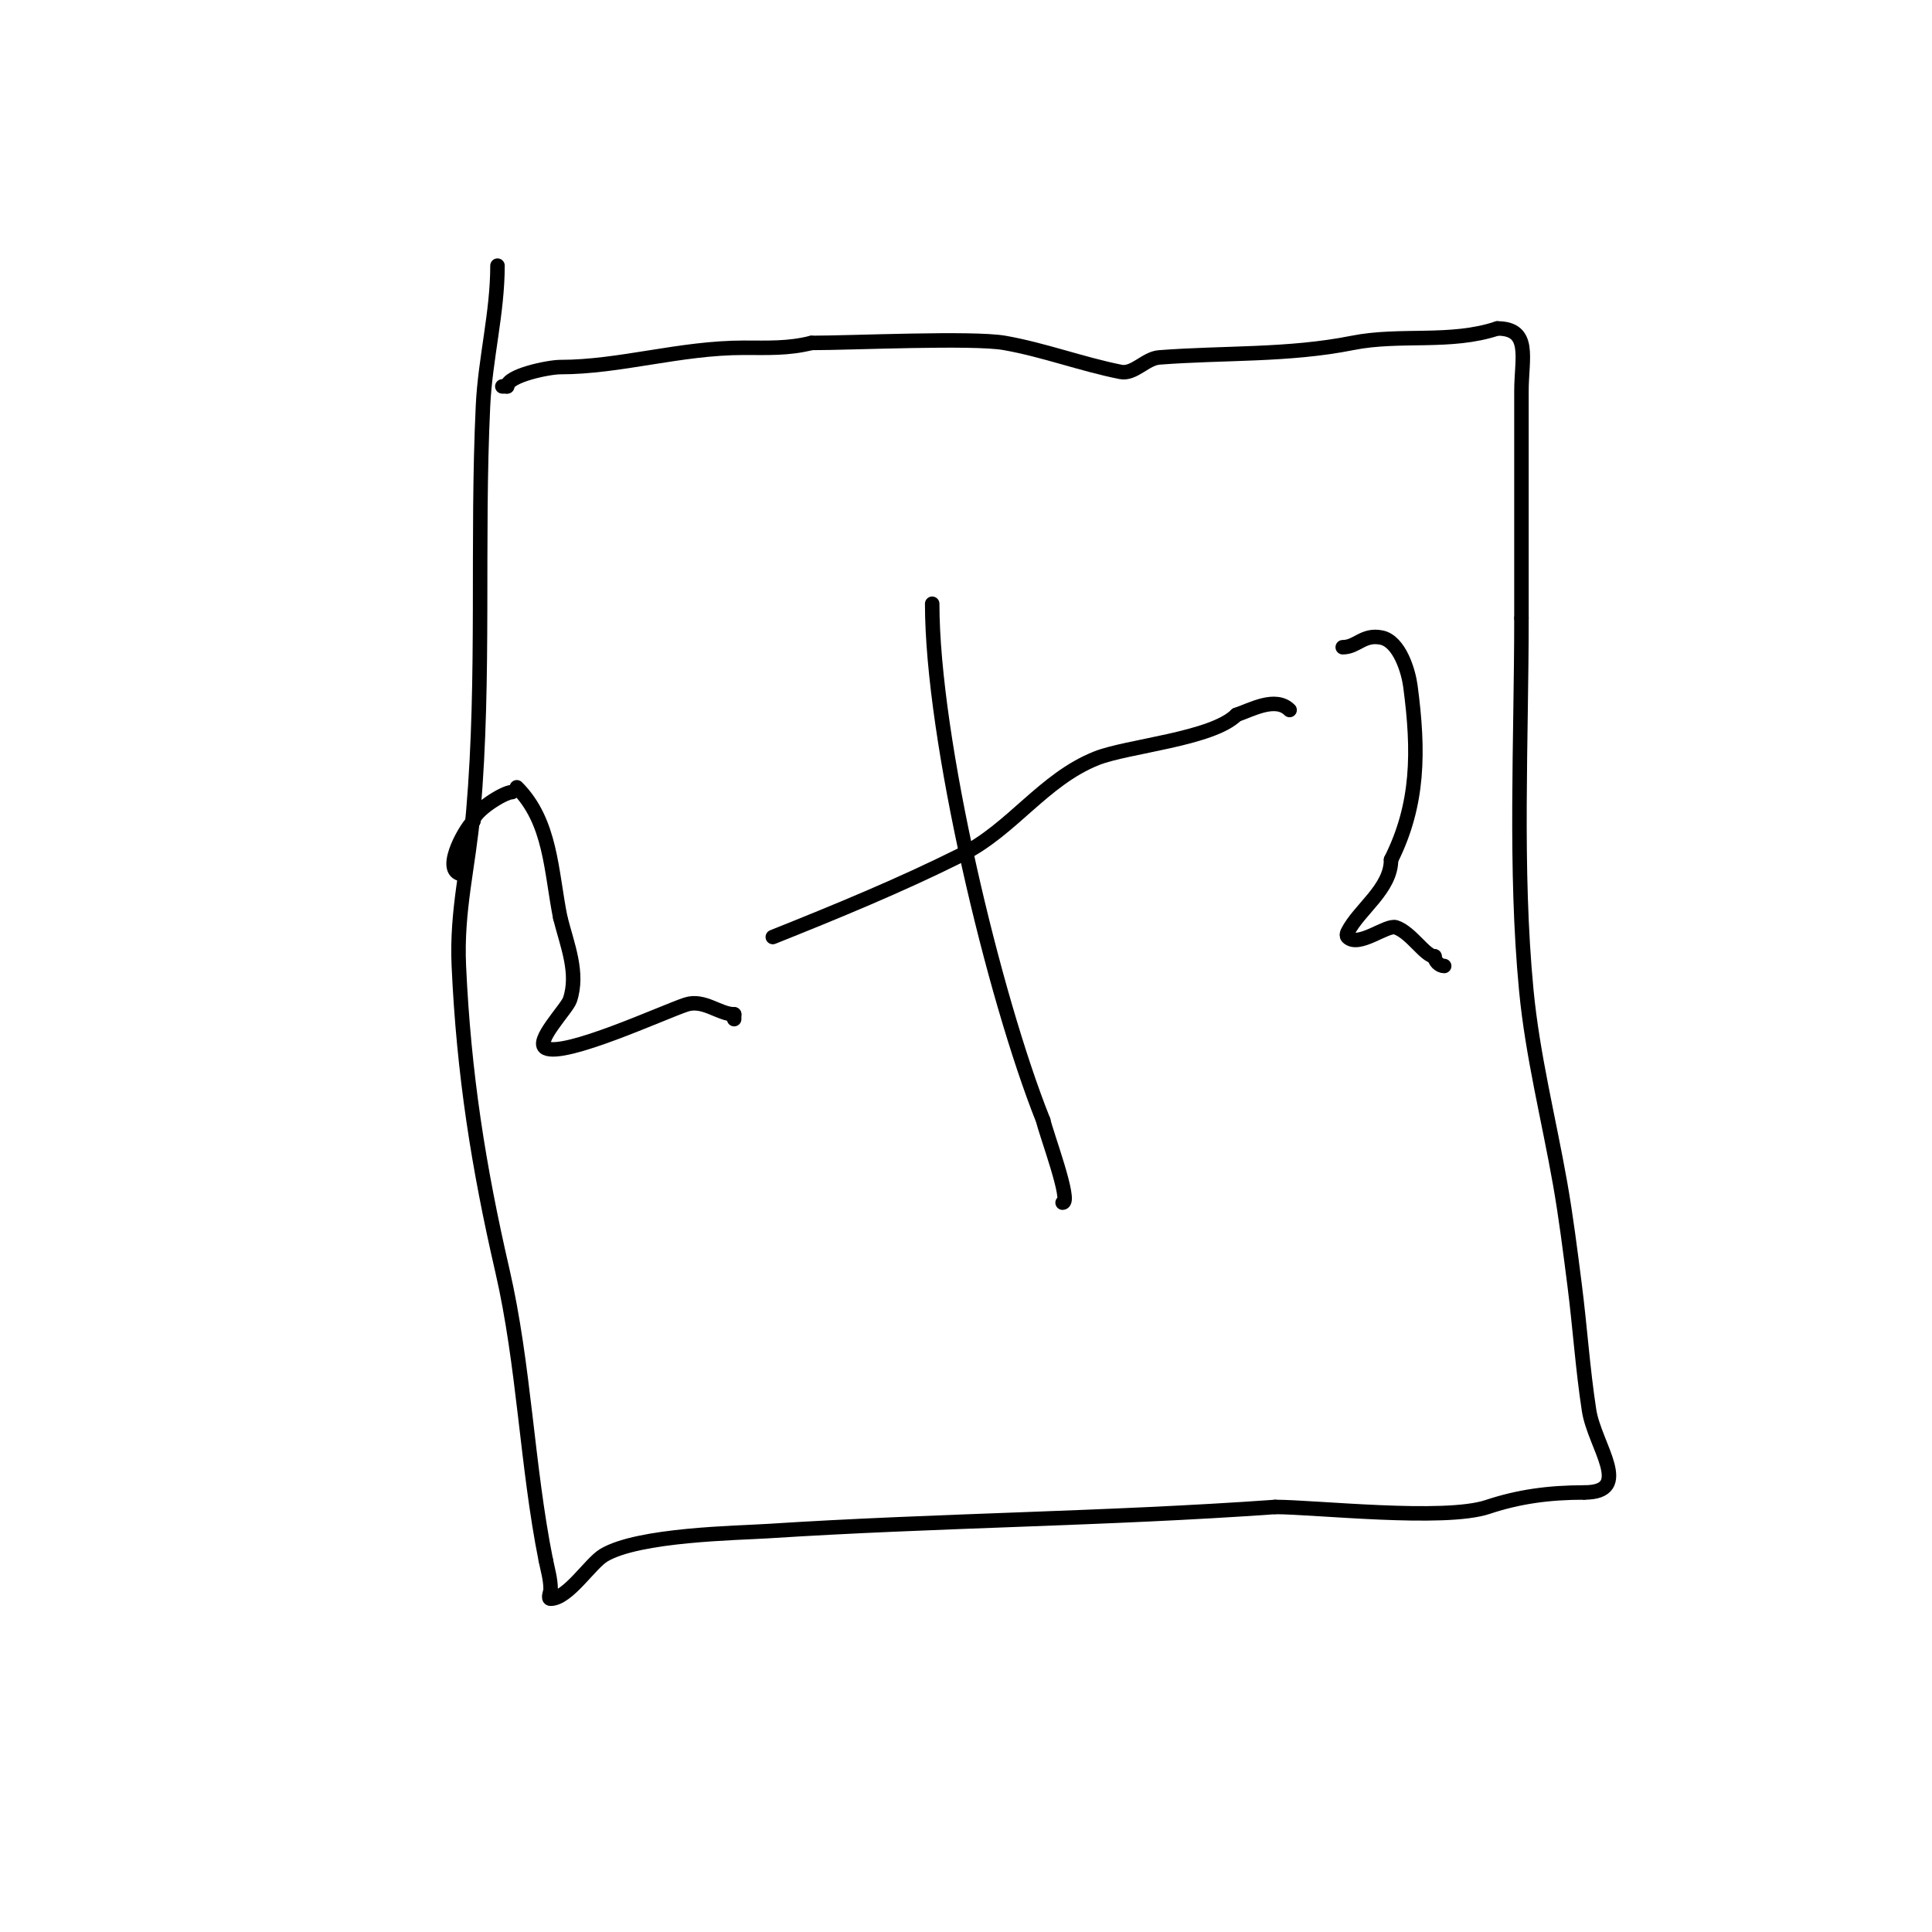 <svg viewBox='0 0 400 400' version='1.1' xmlns='http://www.w3.org/2000/svg' xmlns:xlink='http://www.w3.org/1999/xlink'><g fill='none' stroke='#000000' stroke-width='3' stroke-linecap='round' stroke-linejoin='round'><path d='M103,55c0,9.809 -2.534,19.21 -3,29c-1.332,27.962 0.397,56.03 -2,84c-0.962,11.229 -3.526,20.421 -3,32c1.015,22.329 4.056,41.574 9,63c4.546,19.701 5.068,40.34 9,60'/><path d='M113,323c0.398,1.988 1,3.972 1,6c0,0.667 -0.667,2 0,2c3.59,0 8.171,-7.303 11,-9c7.219,-4.331 27.785,-4.599 34,-5c34.938,-2.254 69.987,-2.499 105,-5'/><path d='M264,312c8.17,0 35.018,2.994 44,0c6.471,-2.157 12.745,-3 20,-3'/><path d='M328,309c10.258,0 2.133,-9.633 1,-17c-1.327,-8.623 -1.891,-17.347 -3,-26c-0.899,-7.014 -1.771,-14.037 -3,-21c-2.347,-13.301 -5.718,-26.537 -7,-40c-2.413,-25.332 -1,-51.572 -1,-77'/><path d='M315,128c0,-15.667 0,-31.333 0,-47c0,-6.871 2.086,-13 -5,-13'/><path d='M310,68c-9.705,3.235 -20.091,1.018 -30,3c-13.225,2.645 -26.554,1.966 -40,3c-2.84,0.218 -5.207,3.559 -8,3c-8.086,-1.617 -15.879,-4.567 -24,-6c-6.613,-1.167 -31.607,0 -40,0'/><path d='M168,71c-4.834,1.208 -8.986,1 -14,1c-13.236,0 -25.619,4 -38,4c-2.431,0 -11,1.772 -11,4'/><path d='M105,80l-1,0'/><path d='M193,125c0,27.927 12.754,81.386 23,107'/><path d='M216,232c0.486,2.43 5.966,17 4,17'/><path d='M160,194c13.114,-5.246 26.361,-10.681 39,-17c10.581,-5.29 16.998,-15.599 28,-20c6.349,-2.54 23.957,-3.957 29,-9'/><path d='M256,148c3.012,-1.004 8.079,-3.921 11,-1'/><path d='M107,163c7.086,7.086 7.075,17.375 9,27'/><path d='M116,190c1.4,5.601 3.867,11.399 2,17c-0.626,1.877 -7.461,8.77 -5,10c3.906,1.953 24.282,-7.427 29,-9c3.706,-1.235 6.897,2 10,2'/><path d='M152,210c0,0.333 0,0.667 0,1'/><path d='M278,134c2.958,0 4.213,-2.757 8,-2c3.778,0.756 5.607,7.054 6,10c1.821,13.66 1.709,24.582 -4,36'/><path d='M288,178c0,6.076 -6.634,10.267 -9,15c-0.149,0.298 -0.236,0.764 0,1c2.291,2.291 8.072,-2.643 10,-2c3.16,1.053 6.072,6 8,6'/><path d='M297,198c0,0.987 1.013,2 2,2'/><path d='M106,164c-1.69,0 -8,4.025 -8,6'/><path d='M98,170c-2.103,2.103 -6.803,11 -2,11'/></g>
</svg>